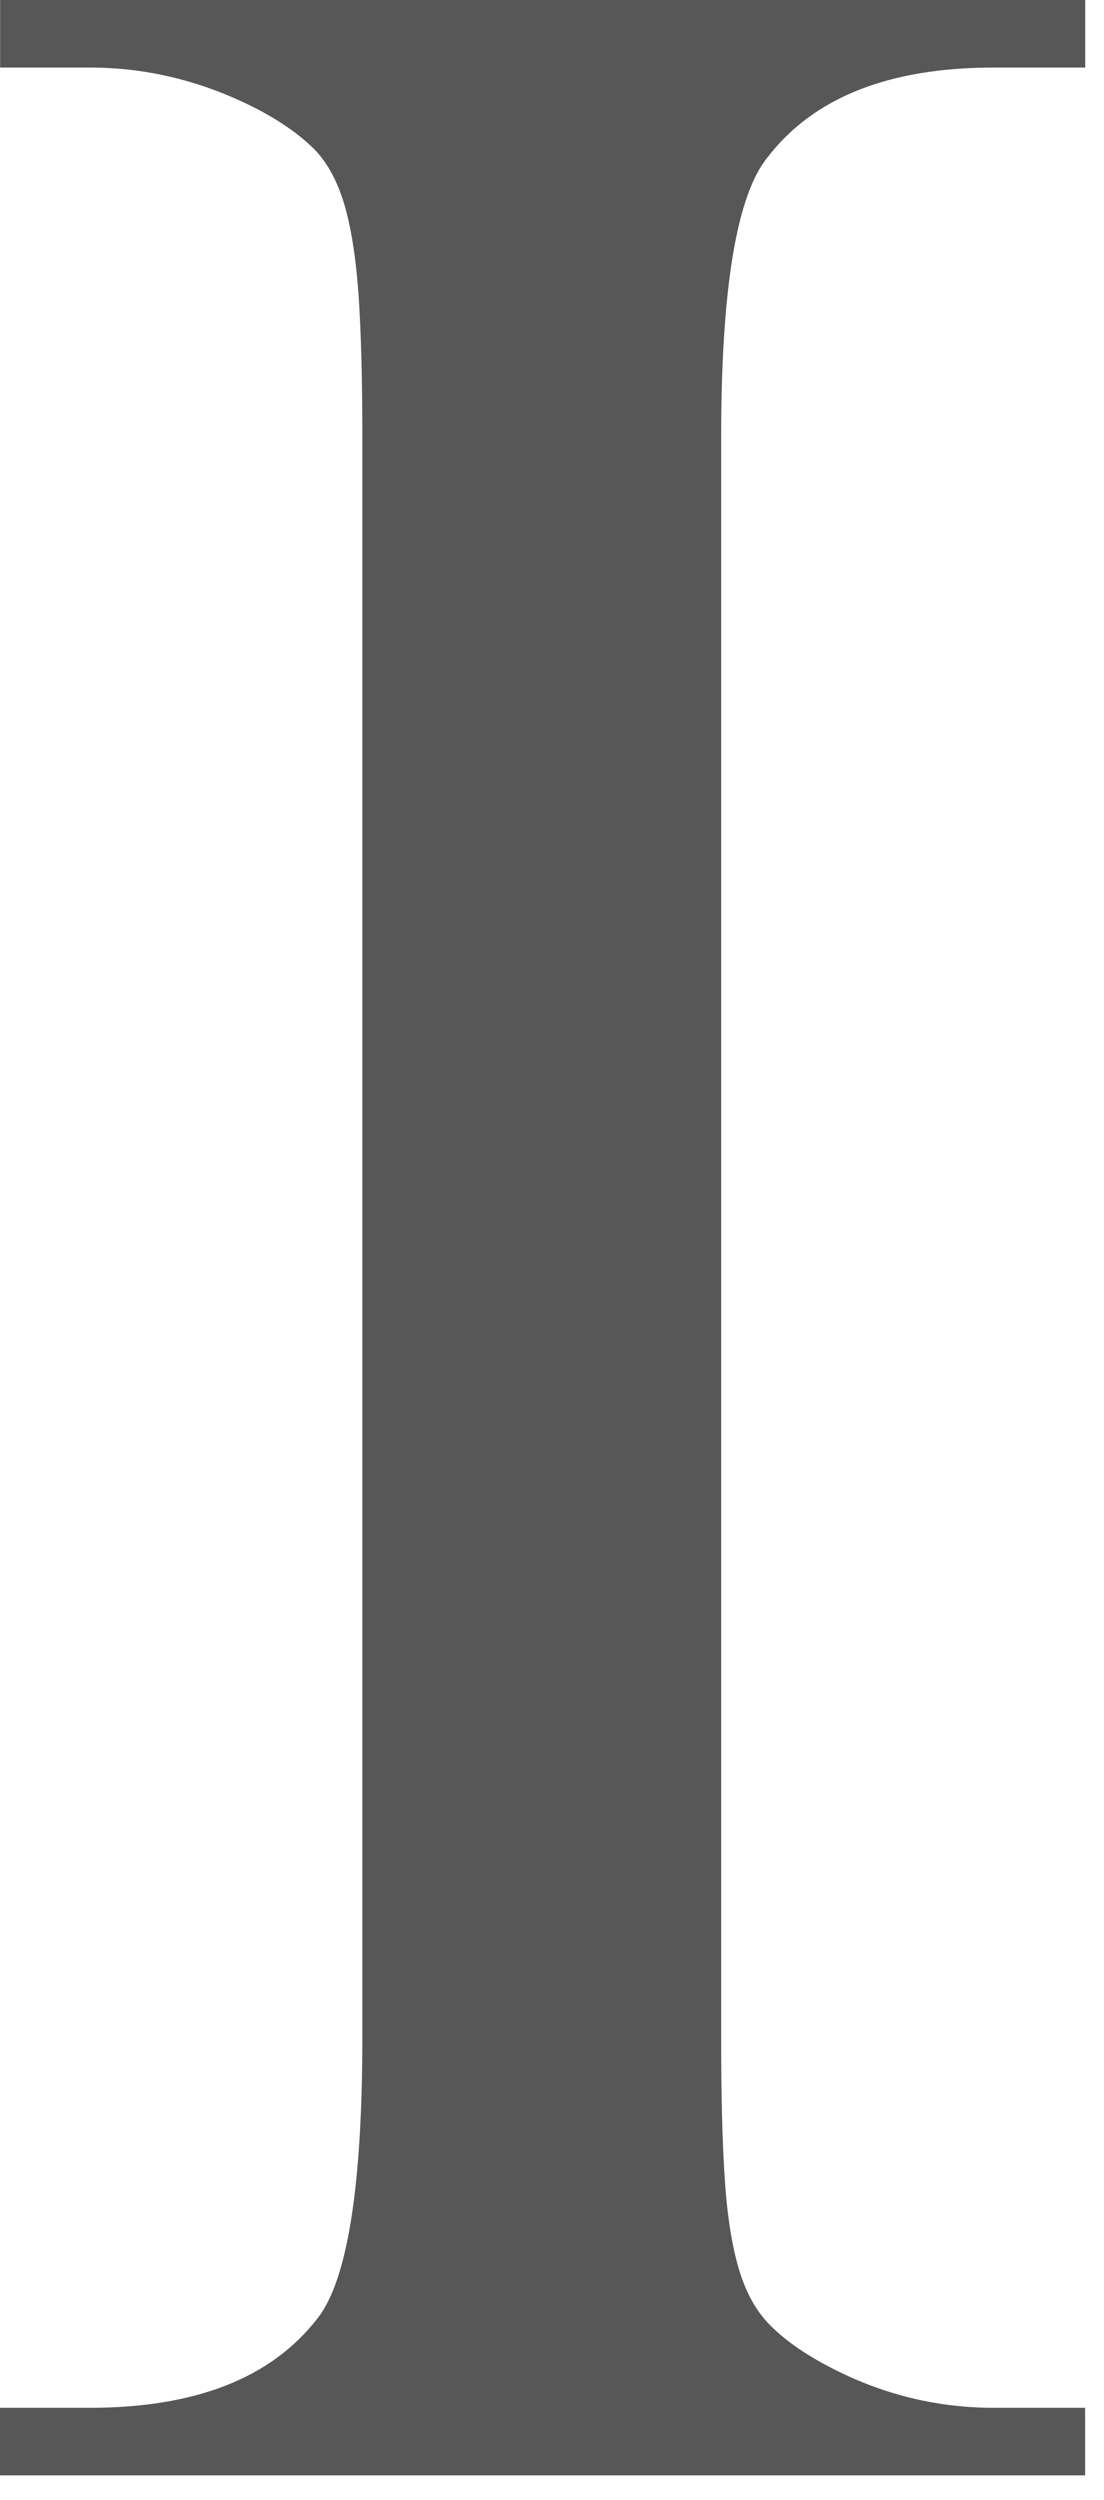<?xml version="1.0" encoding="utf-8"?>
<svg xmlns="http://www.w3.org/2000/svg" fill="none" height="100%" overflow="visible" preserveAspectRatio="none" style="display: block;" viewBox="0 0 19 43" width="100%">
<path d="M18.675 41.415V42.577H0V41.415H1.543C3.364 41.415 4.671 40.903 5.464 39.877C5.977 39.227 6.236 37.615 6.236 35.041V7.538C6.236 6.533 6.214 5.716 6.172 5.088C6.128 4.46 6.049 3.942 5.931 3.534C5.812 3.127 5.641 2.808 5.418 2.576C5.192 2.347 4.887 2.126 4.503 1.916C3.559 1.415 2.574 1.162 1.545 1.162H0.002V0H18.677V1.162H17.102C15.302 1.162 14.006 1.674 13.214 2.701C12.678 3.35 12.411 4.962 12.411 7.536V35.039C12.411 36.044 12.432 36.861 12.474 37.489C12.516 38.117 12.597 38.629 12.716 39.028C12.834 39.426 13.009 39.746 13.246 39.986C13.481 40.226 13.793 40.451 14.179 40.661C15.101 41.163 16.075 41.415 17.104 41.415H18.679H18.675Z" fill="#575757" id="Vector"/>
</svg>